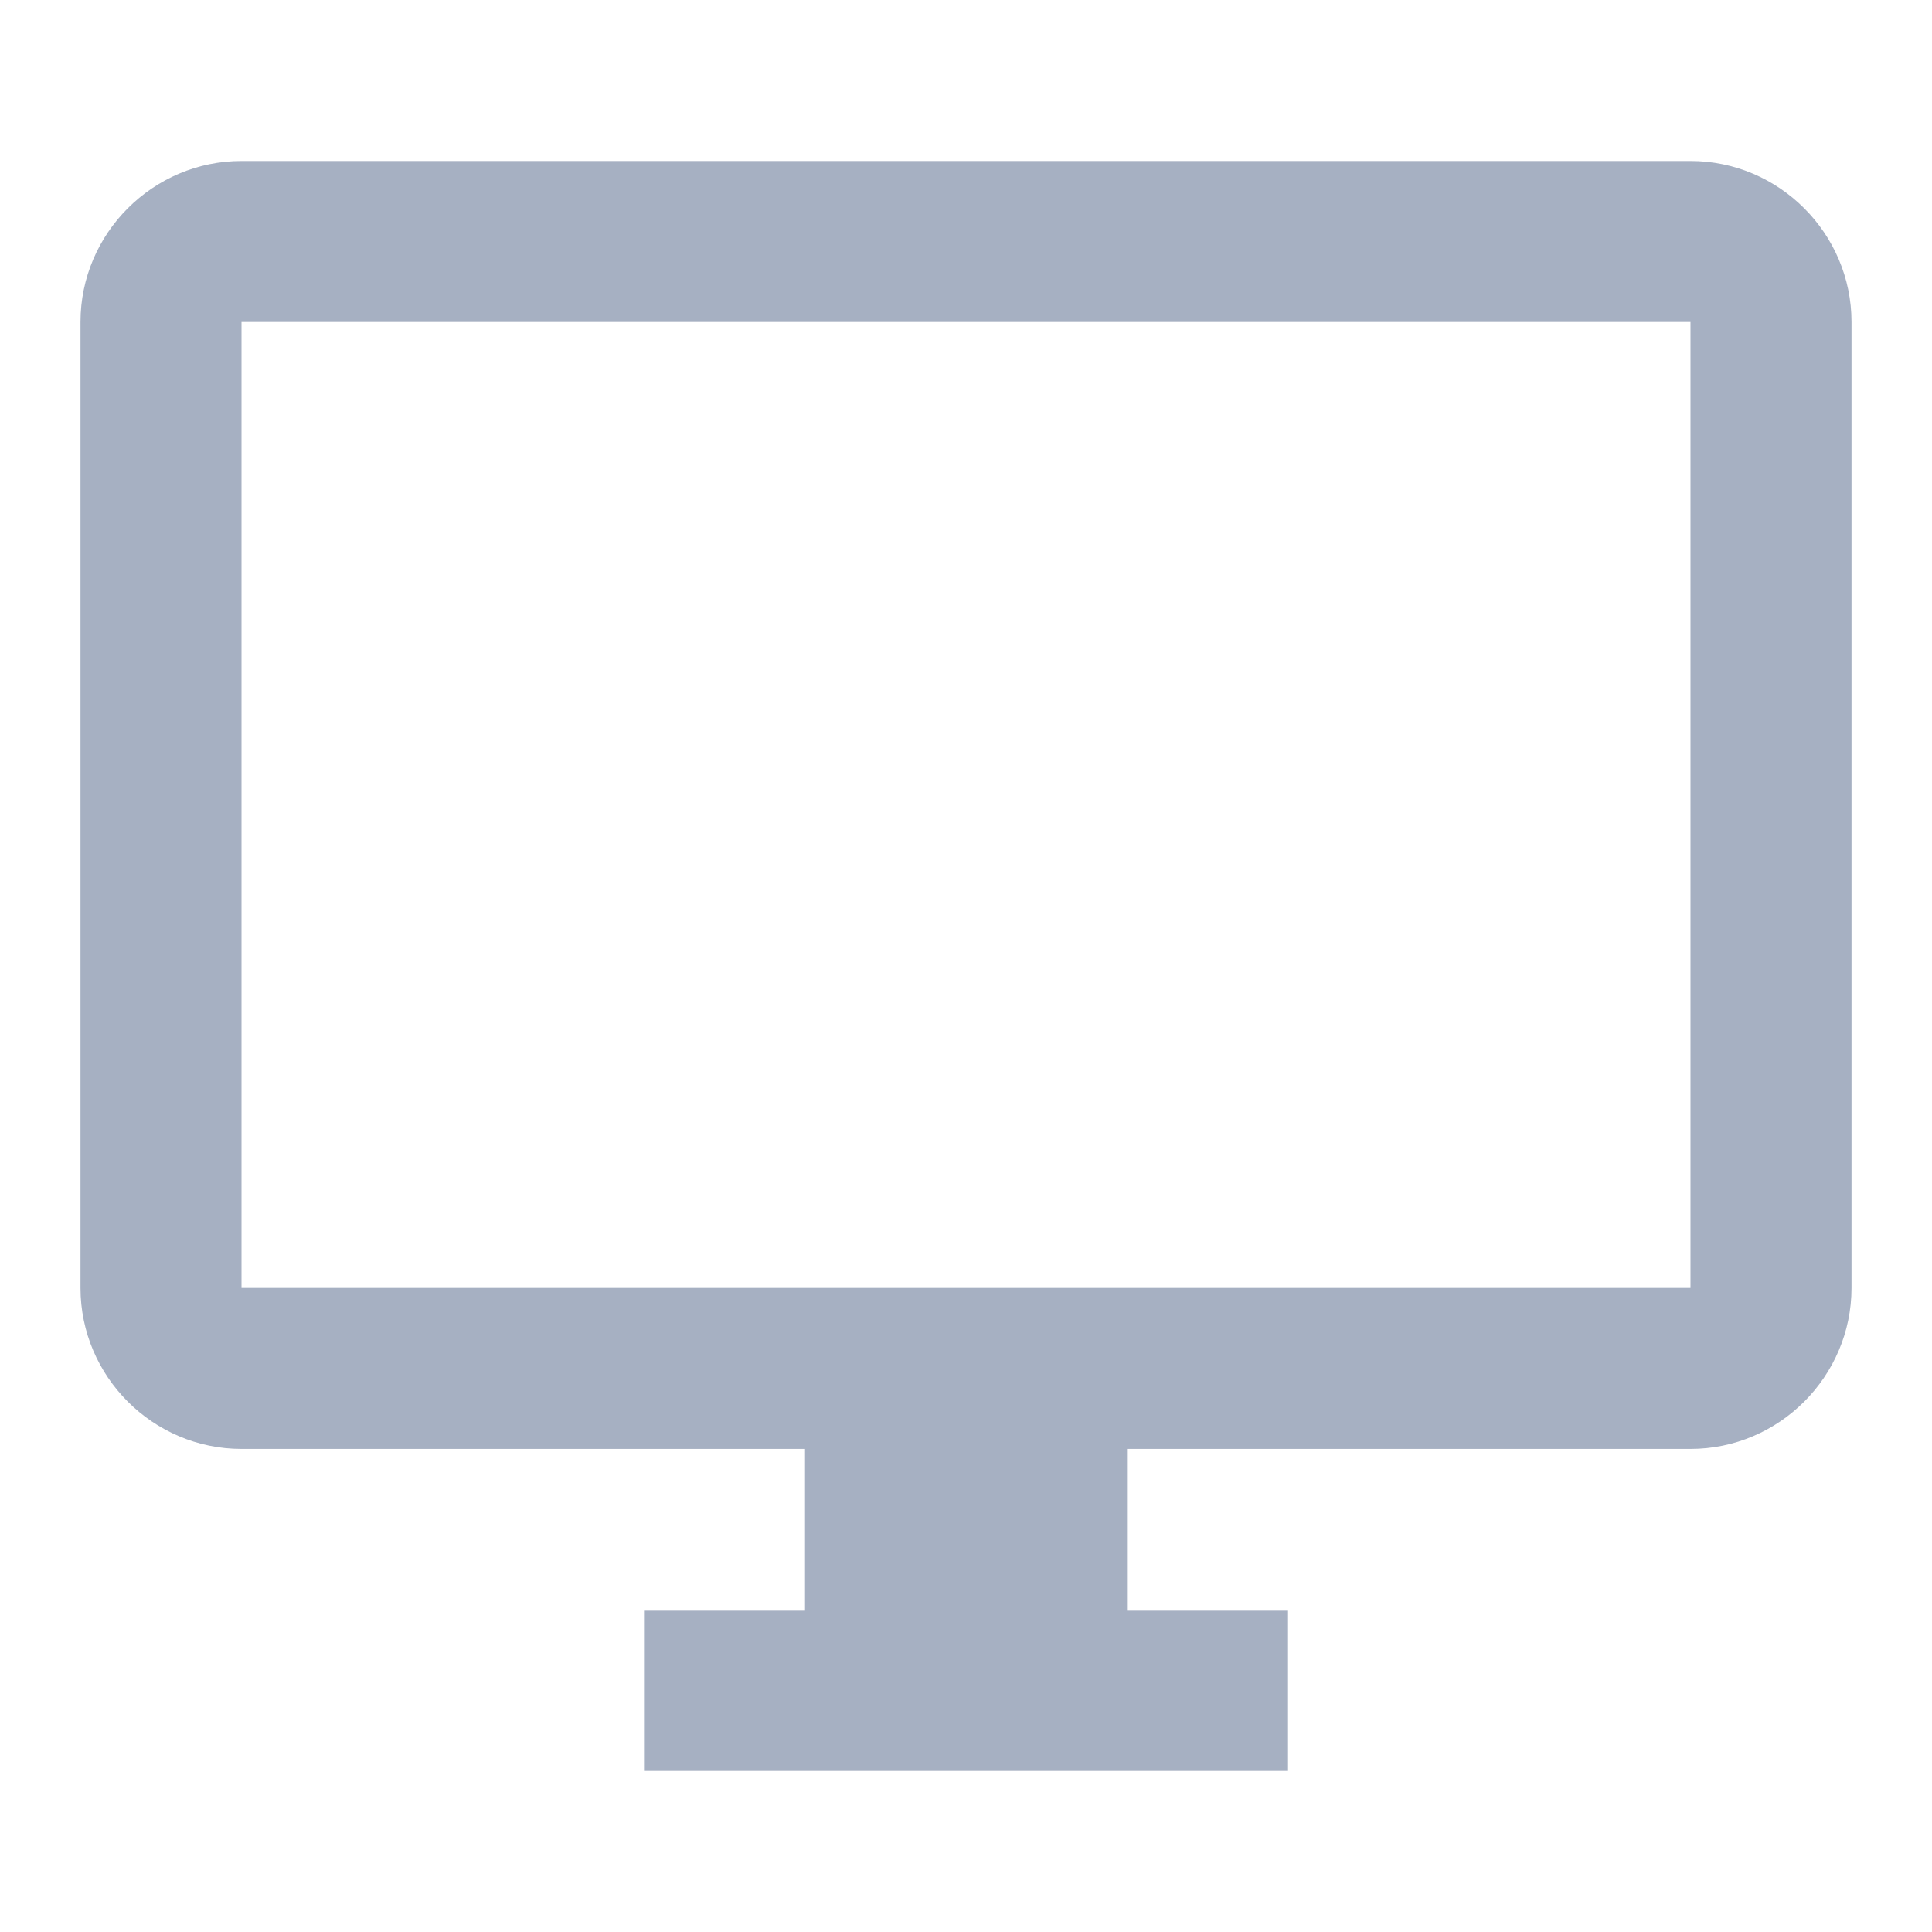<svg width="50" height="50" viewBox="0 0 50 50" fill="none" xmlns="http://www.w3.org/2000/svg">
<path d="M43.75 4.166H6.25C3.958 4.166 2.083 6.041 2.083 8.333V33.333C2.083 35.624 3.958 37.499 6.25 37.499H20.834V41.666H16.667V45.833H33.334V41.666H29.167V37.499H43.75C46.042 37.499 47.917 35.624 47.917 33.333V8.333C47.917 6.041 46.042 4.166 43.75 4.166ZM43.75 33.333H6.25V8.333H43.75V33.333Z" fill="#A6B0C2"/>
</svg>

